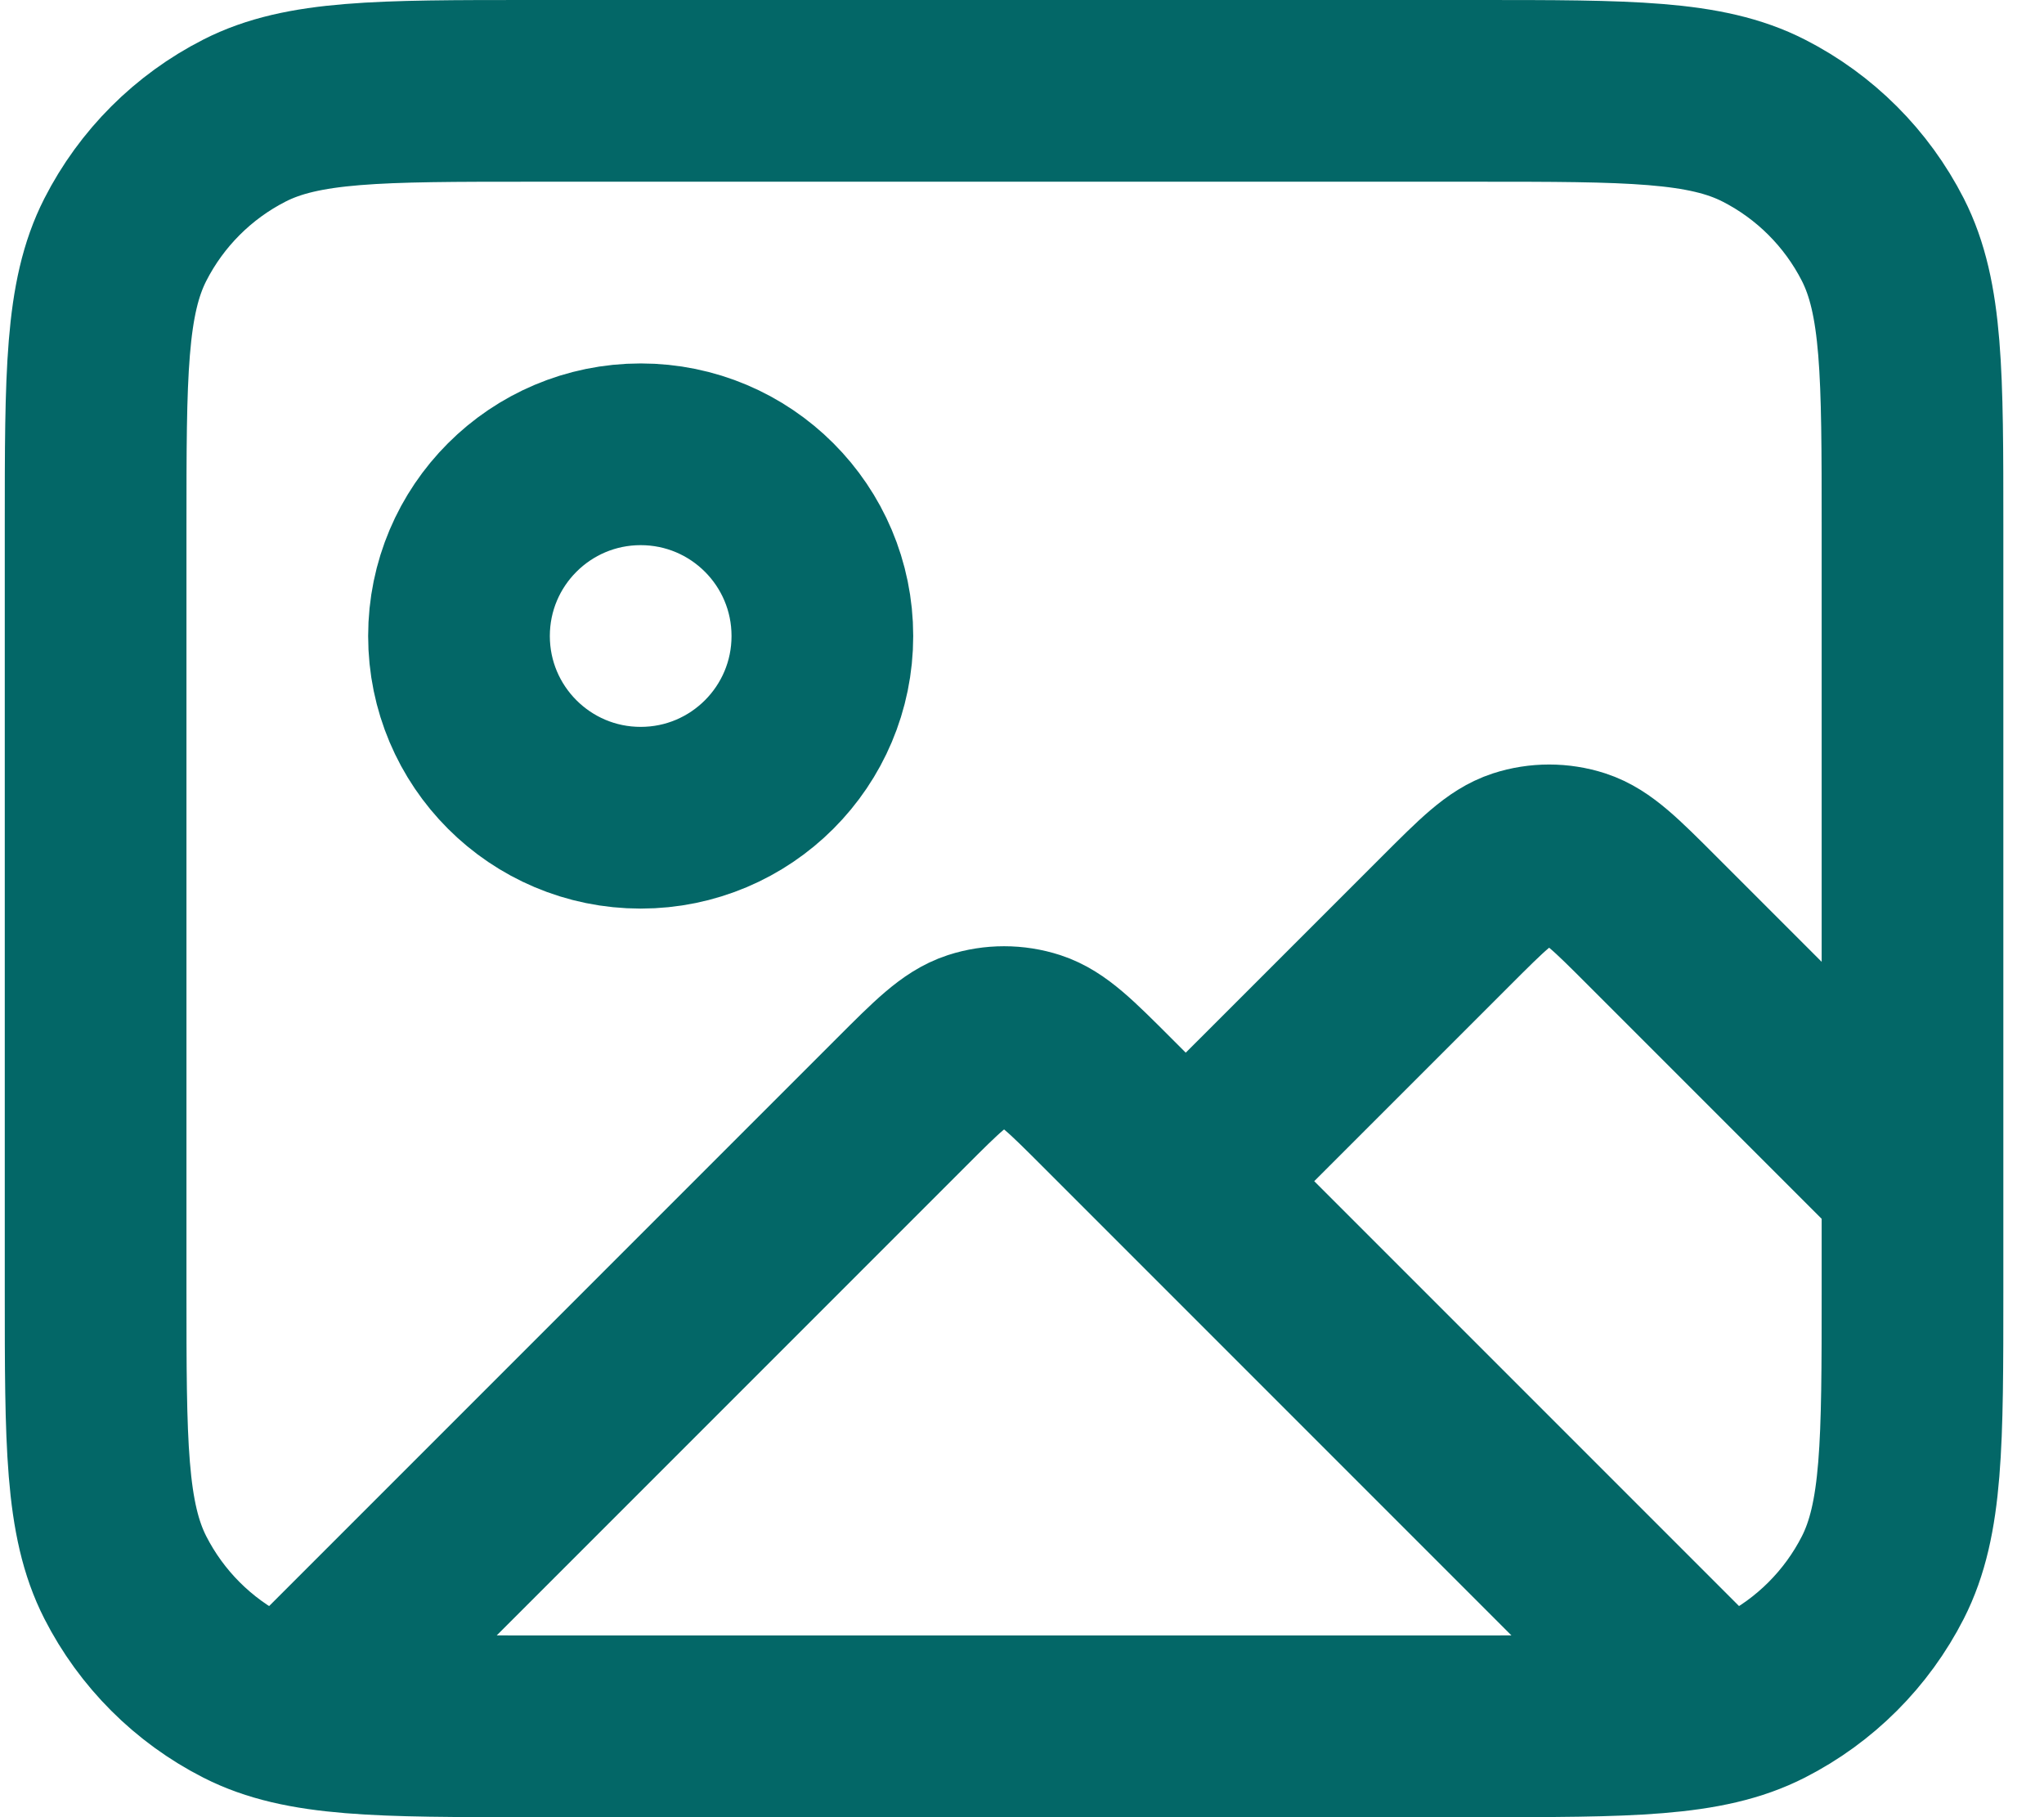 <svg width="45" height="40" viewBox="0 0 45 40" fill="none" xmlns="http://www.w3.org/2000/svg">
<path d="M6.65 37.456L19.843 24.263C20.635 23.471 21.031 23.075 21.487 22.926C21.889 22.796 22.322 22.796 22.724 22.926C23.18 23.075 23.576 23.471 24.368 24.263L37.473 37.368M26.105 26L31.843 20.263C32.635 19.471 33.031 19.075 33.487 18.926C33.889 18.796 34.322 18.796 34.724 18.926C35.18 19.075 35.576 19.471 36.368 20.263L42.105 26M18.105 14C18.105 16.209 16.315 18 14.105 18C11.896 18 10.105 16.209 10.105 14C10.105 11.791 11.896 10 14.105 10C16.315 10 18.105 11.791 18.105 14ZM11.706 38H32.505C35.866 38 37.546 38 38.829 37.346C39.958 36.771 40.876 35.853 41.452 34.724C42.105 33.441 42.105 31.76 42.105 28.4V11.6C42.105 8.24 42.105 6.56 41.452 5.276C40.876 4.147 39.958 3.229 38.829 2.654C37.546 2 35.866 2 32.505 2H11.706C8.345 2 6.665 2 5.382 2.654C4.253 3.229 3.335 4.147 2.759 5.276C2.105 6.56 2.105 8.24 2.105 11.6V28.4C2.105 31.76 2.105 33.441 2.759 34.724C3.335 35.853 4.253 36.771 5.382 37.346C6.665 38 8.345 38 11.706 38Z" stroke="#036767" stroke-width="4" stroke-linecap="round" stroke-linejoin="round"/>
</svg>
